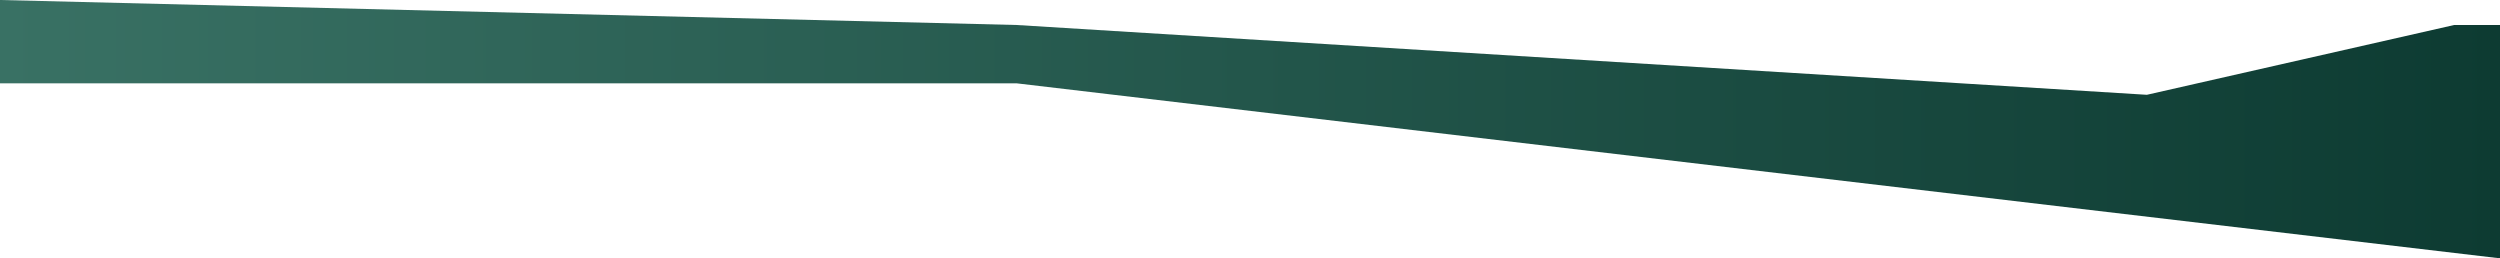 <?xml version="1.0" encoding="UTF-8"?> <svg xmlns="http://www.w3.org/2000/svg" width="1200" height="124" viewBox="0 0 1200 124" fill="none"><path d="M488 40H0V0L488 12L1030.5 45.5L1178 12H1200V124L488 40Z" fill="url(#paint0_linear_4240_58)"></path><defs><linearGradient id="paint0_linear_4240_58" x1="0" y1="62" x2="1200" y2="62" gradientUnits="userSpaceOnUse"><stop stop-color="#397164"></stop><stop offset="1" stop-color="#0D3B32"></stop></linearGradient></defs></svg> 